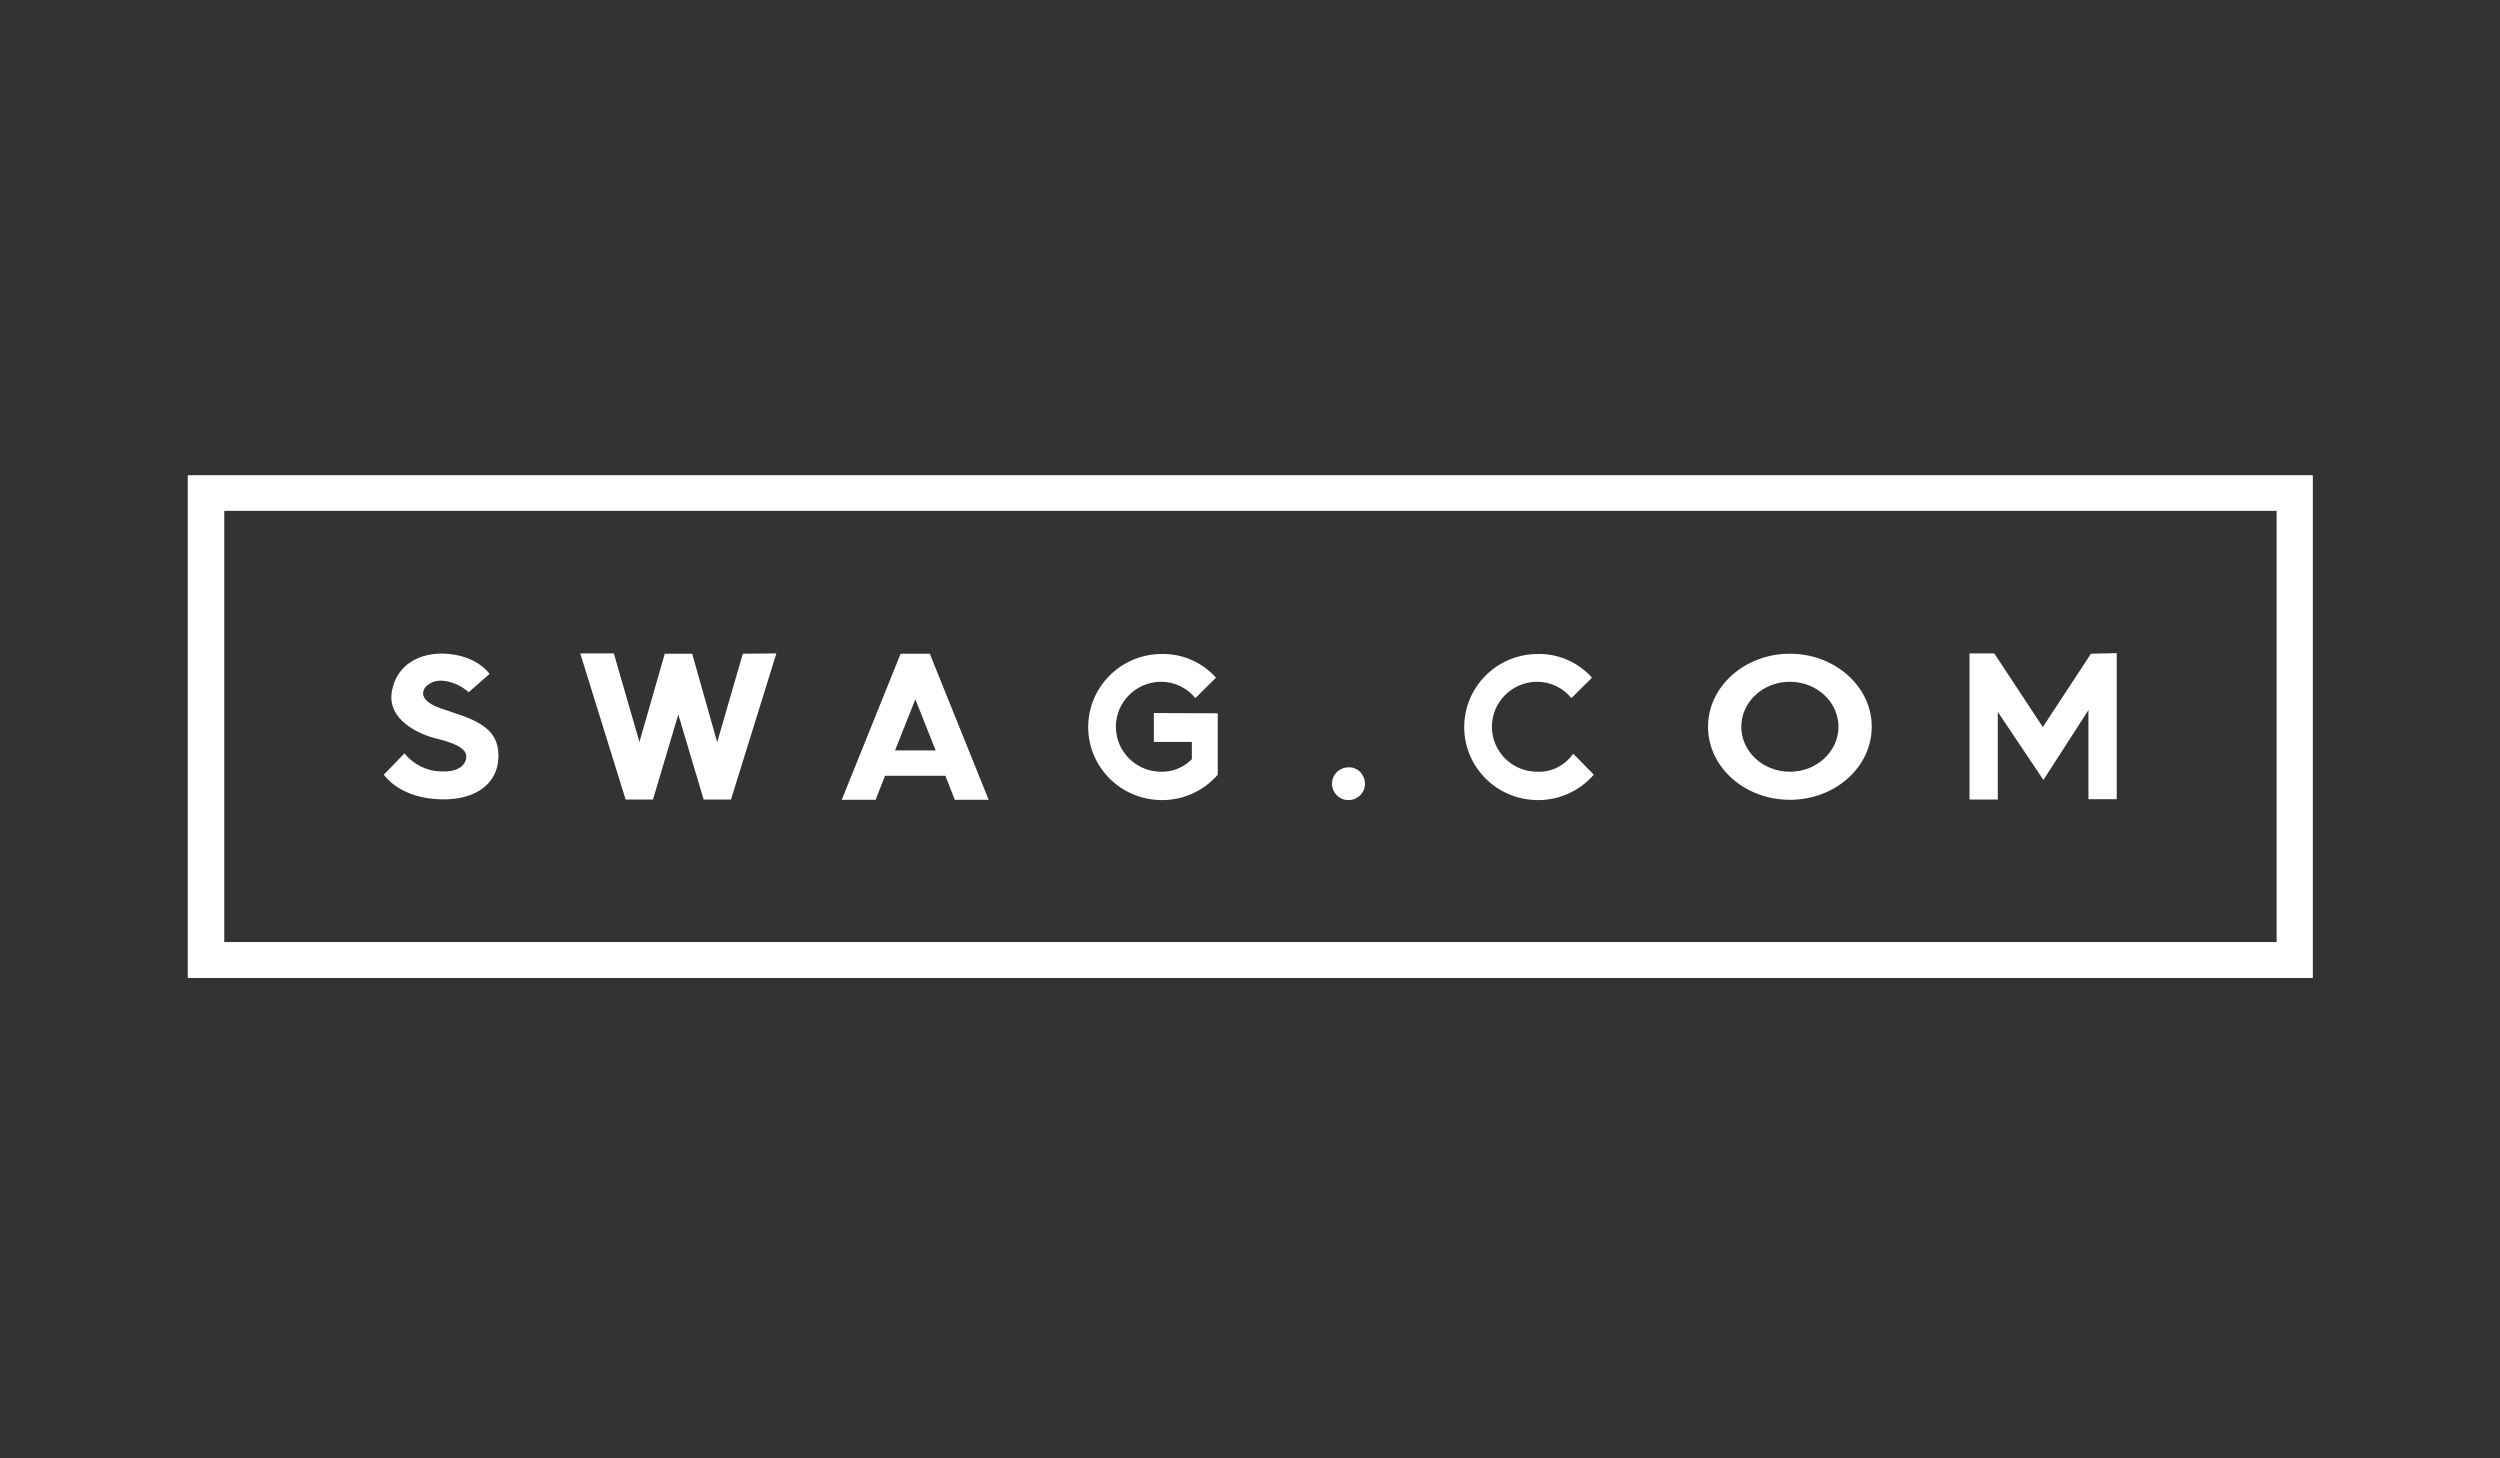 <svg width="600" height="350" viewBox="0 0 600 350" fill="none" xmlns="http://www.w3.org/2000/svg">
<rect x="0" y="0" width="600" height="350" fill="#333333" stroke="none"/>
<g clip-path="url(#clip0_22905_7080)">
<path fill-rule="evenodd" clip-rule="evenodd" d="M105.765 170.004C98.557 167.55 101.949 163.343 105.836 163.343C108.309 163.483 110.641 164.465 112.479 166.147L117.496 161.73C116.083 159.837 112.761 157.243 106.967 156.892C101.172 156.542 95.165 159.206 94.034 166.007C92.903 172.808 100.606 176.244 104.634 177.226C108.663 178.207 111.913 179.469 111.913 181.573C111.913 182.975 110.783 185.359 105.836 185.149C102.444 185.078 99.193 183.466 97.073 180.801L92.126 185.92C92.126 185.92 95.377 190.968 104.069 191.739C113.256 192.581 119.404 188.654 119.616 181.783C119.899 174 112.973 172.458 105.765 170.004ZM178.272 156.892L172.124 178.137L166.117 156.892H159.545L153.467 178.067L147.319 156.822H139.262L150.146 191.88H156.718L162.795 171.476L168.873 191.88H175.445L186.328 156.822L178.272 156.892ZM229.154 191.95H237.281L223.147 156.892H216.151L202.017 191.95H210.144L212.405 186.2H226.893L229.154 191.95ZM214.808 180.1L219.684 167.83L224.56 180.1H214.808ZM323.639 184.167C321.448 184.167 319.682 185.92 319.682 188.093C319.682 190.267 321.448 192.02 323.639 192.02C325.83 192.02 327.597 190.267 327.597 188.093C327.597 187.042 327.173 186.06 326.466 185.289C325.688 184.517 324.699 184.097 323.639 184.167ZM276.927 171.126V178.067H286.043V182.204C284.135 184.167 281.449 185.289 278.693 185.219C272.686 185.219 267.81 180.381 267.81 174.421C267.81 168.461 272.686 163.623 278.693 163.623C281.873 163.623 284.912 165.096 286.891 167.55L291.838 162.642C288.516 158.926 283.711 156.822 278.693 156.962C268.941 157.032 261.097 164.955 261.167 174.631C261.238 184.307 269.224 192.09 278.976 192.02C284.064 192.02 288.94 189.776 292.262 185.92V171.196L276.927 171.126ZM368.938 185.219C362.931 185.219 358.055 180.381 358.055 174.421C358.055 168.461 362.931 163.623 368.938 163.623C372.118 163.623 375.157 165.096 377.136 167.55L382.083 162.642C378.761 158.926 373.956 156.822 368.938 156.962C359.186 157.032 351.341 164.955 351.412 174.631C351.483 184.307 359.468 192.09 369.221 192.02C374.309 192.02 379.185 189.776 382.507 185.92L377.56 180.871C375.652 183.676 372.401 185.359 368.938 185.219ZM429.572 156.892C418.76 156.892 409.926 164.745 409.926 174.421C409.926 184.097 418.689 191.95 429.572 191.95C440.456 191.95 449.219 184.097 449.219 174.421C449.219 164.745 440.385 156.892 429.572 156.892ZM429.572 185.219C423.142 185.219 417.912 180.381 417.912 174.421C417.912 168.461 423.142 163.623 429.572 163.623C436.003 163.623 441.233 168.461 441.233 174.421C441.233 180.381 436.003 185.219 429.572 185.219ZM501.797 156.892L501.231 157.804L490.278 174.491L479.465 158.084L478.617 156.822H472.681V191.88H479.465V170.845L490.419 187.182L501.231 170.424V191.809H508.016V156.752L501.797 156.892Z" fill="white"/>
<path fill-rule="evenodd" clip-rule="evenodd" d="M45.06 234.719H555.081V114.051H45.06V234.719ZM53.823 226.094H546.389V122.605H53.823V226.094Z" fill="white"/>
</g>
<defs>
<clipPath id="clip0_22905_7080">
<rect width="512" height="122" fill="white" transform="translate(44 113)"/>
</clipPath>
</defs>
</svg>
